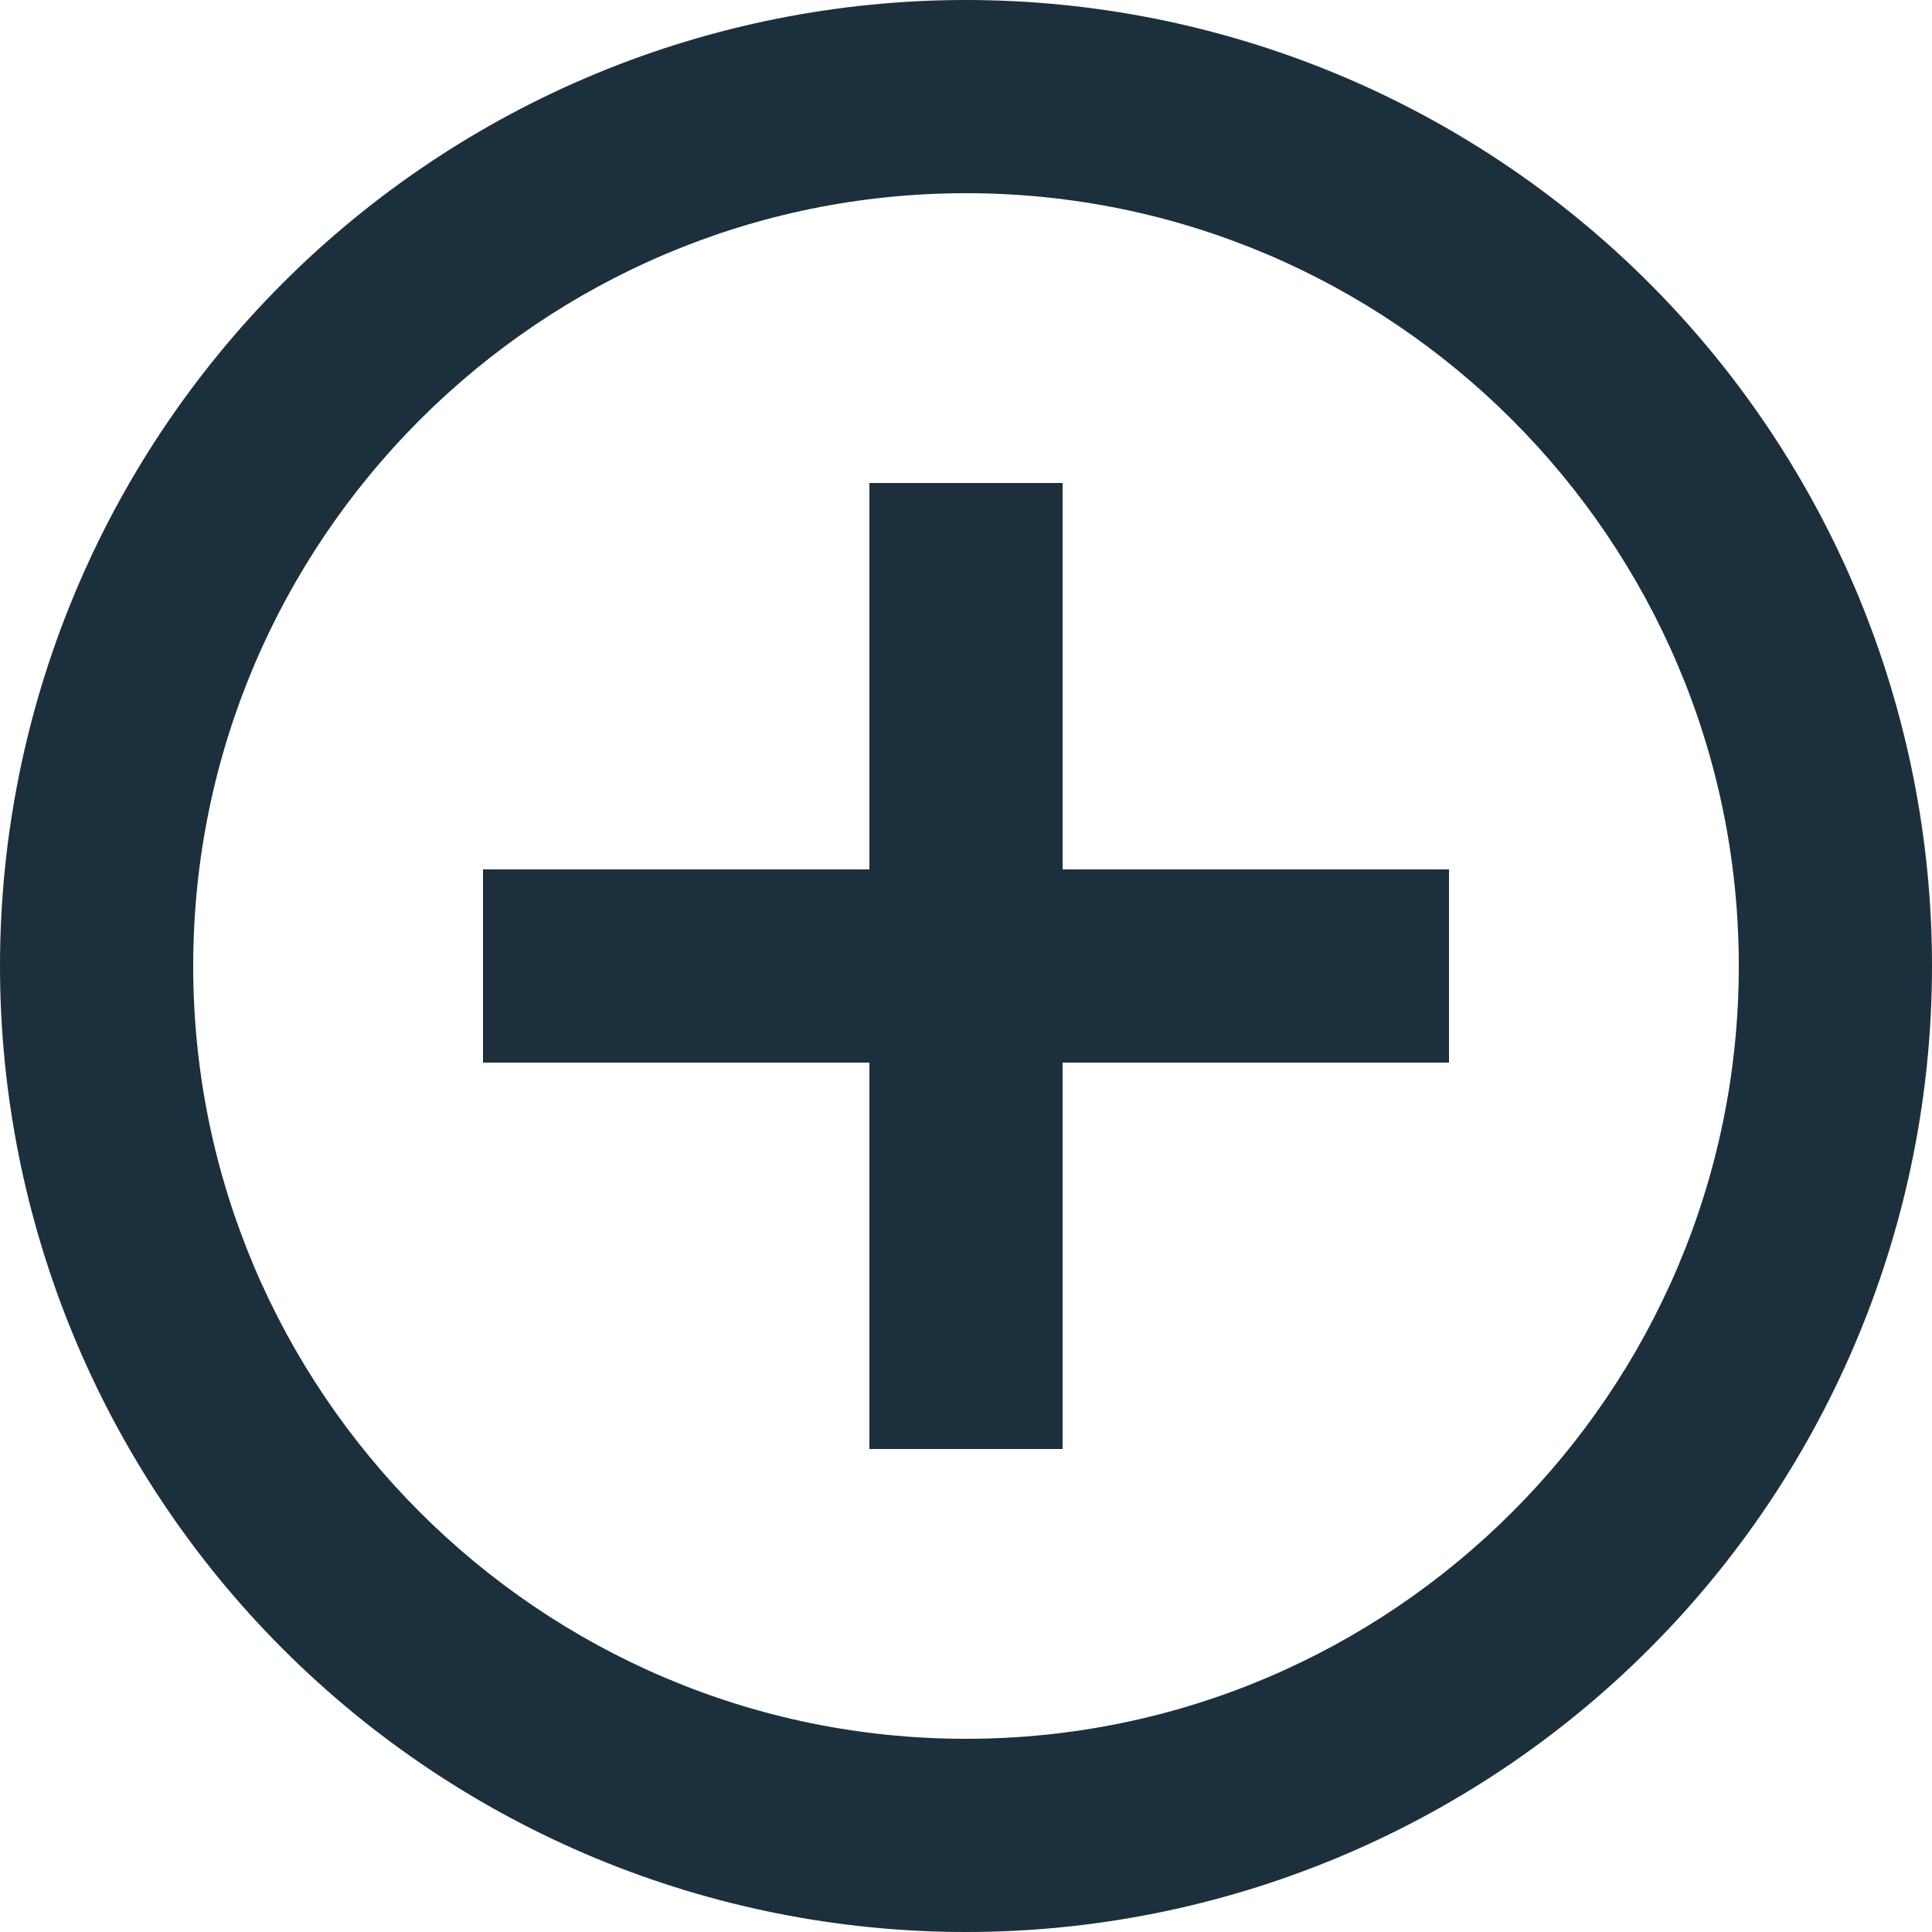 <svg width="20" height="20" viewBox="0 0 20 20" fill="none" xmlns="http://www.w3.org/2000/svg">
<path d="M10 18C5.59 18 2 14.41 2 10C2 5.59 5.59 2 10 2C14.41 2 18 5.59 18 10C18 14.41 14.41 18 10 18ZM10 3.42333e-08C8.687 2.97377e-08 7.386 0.259 6.173 0.761C4.96 1.264 3.858 2 2.929 2.929C1.054 4.804 1.24596e-07 7.348 1.69569e-07 10C2.14541e-07 12.652 1.054 15.196 2.929 17.071C3.858 18 4.96 18.736 6.173 19.239C7.386 19.741 8.687 20 10 20C12.652 20 15.196 18.946 17.071 17.071C18.946 15.196 20 12.652 20 10C20 8.687 19.741 7.386 19.239 6.173C18.736 4.96 18 3.858 17.071 2.929C16.142 2 15.04 1.264 13.827 0.761C12.614 0.259 11.313 3.87289e-08 10 3.42333e-08ZM11 5L9 5L9 9L5 9L5 11L9 11L9 15L11 15L11 11L15 11L15 9L11 9L11 5Z" fill="#1C2F3D"/>
</svg>
